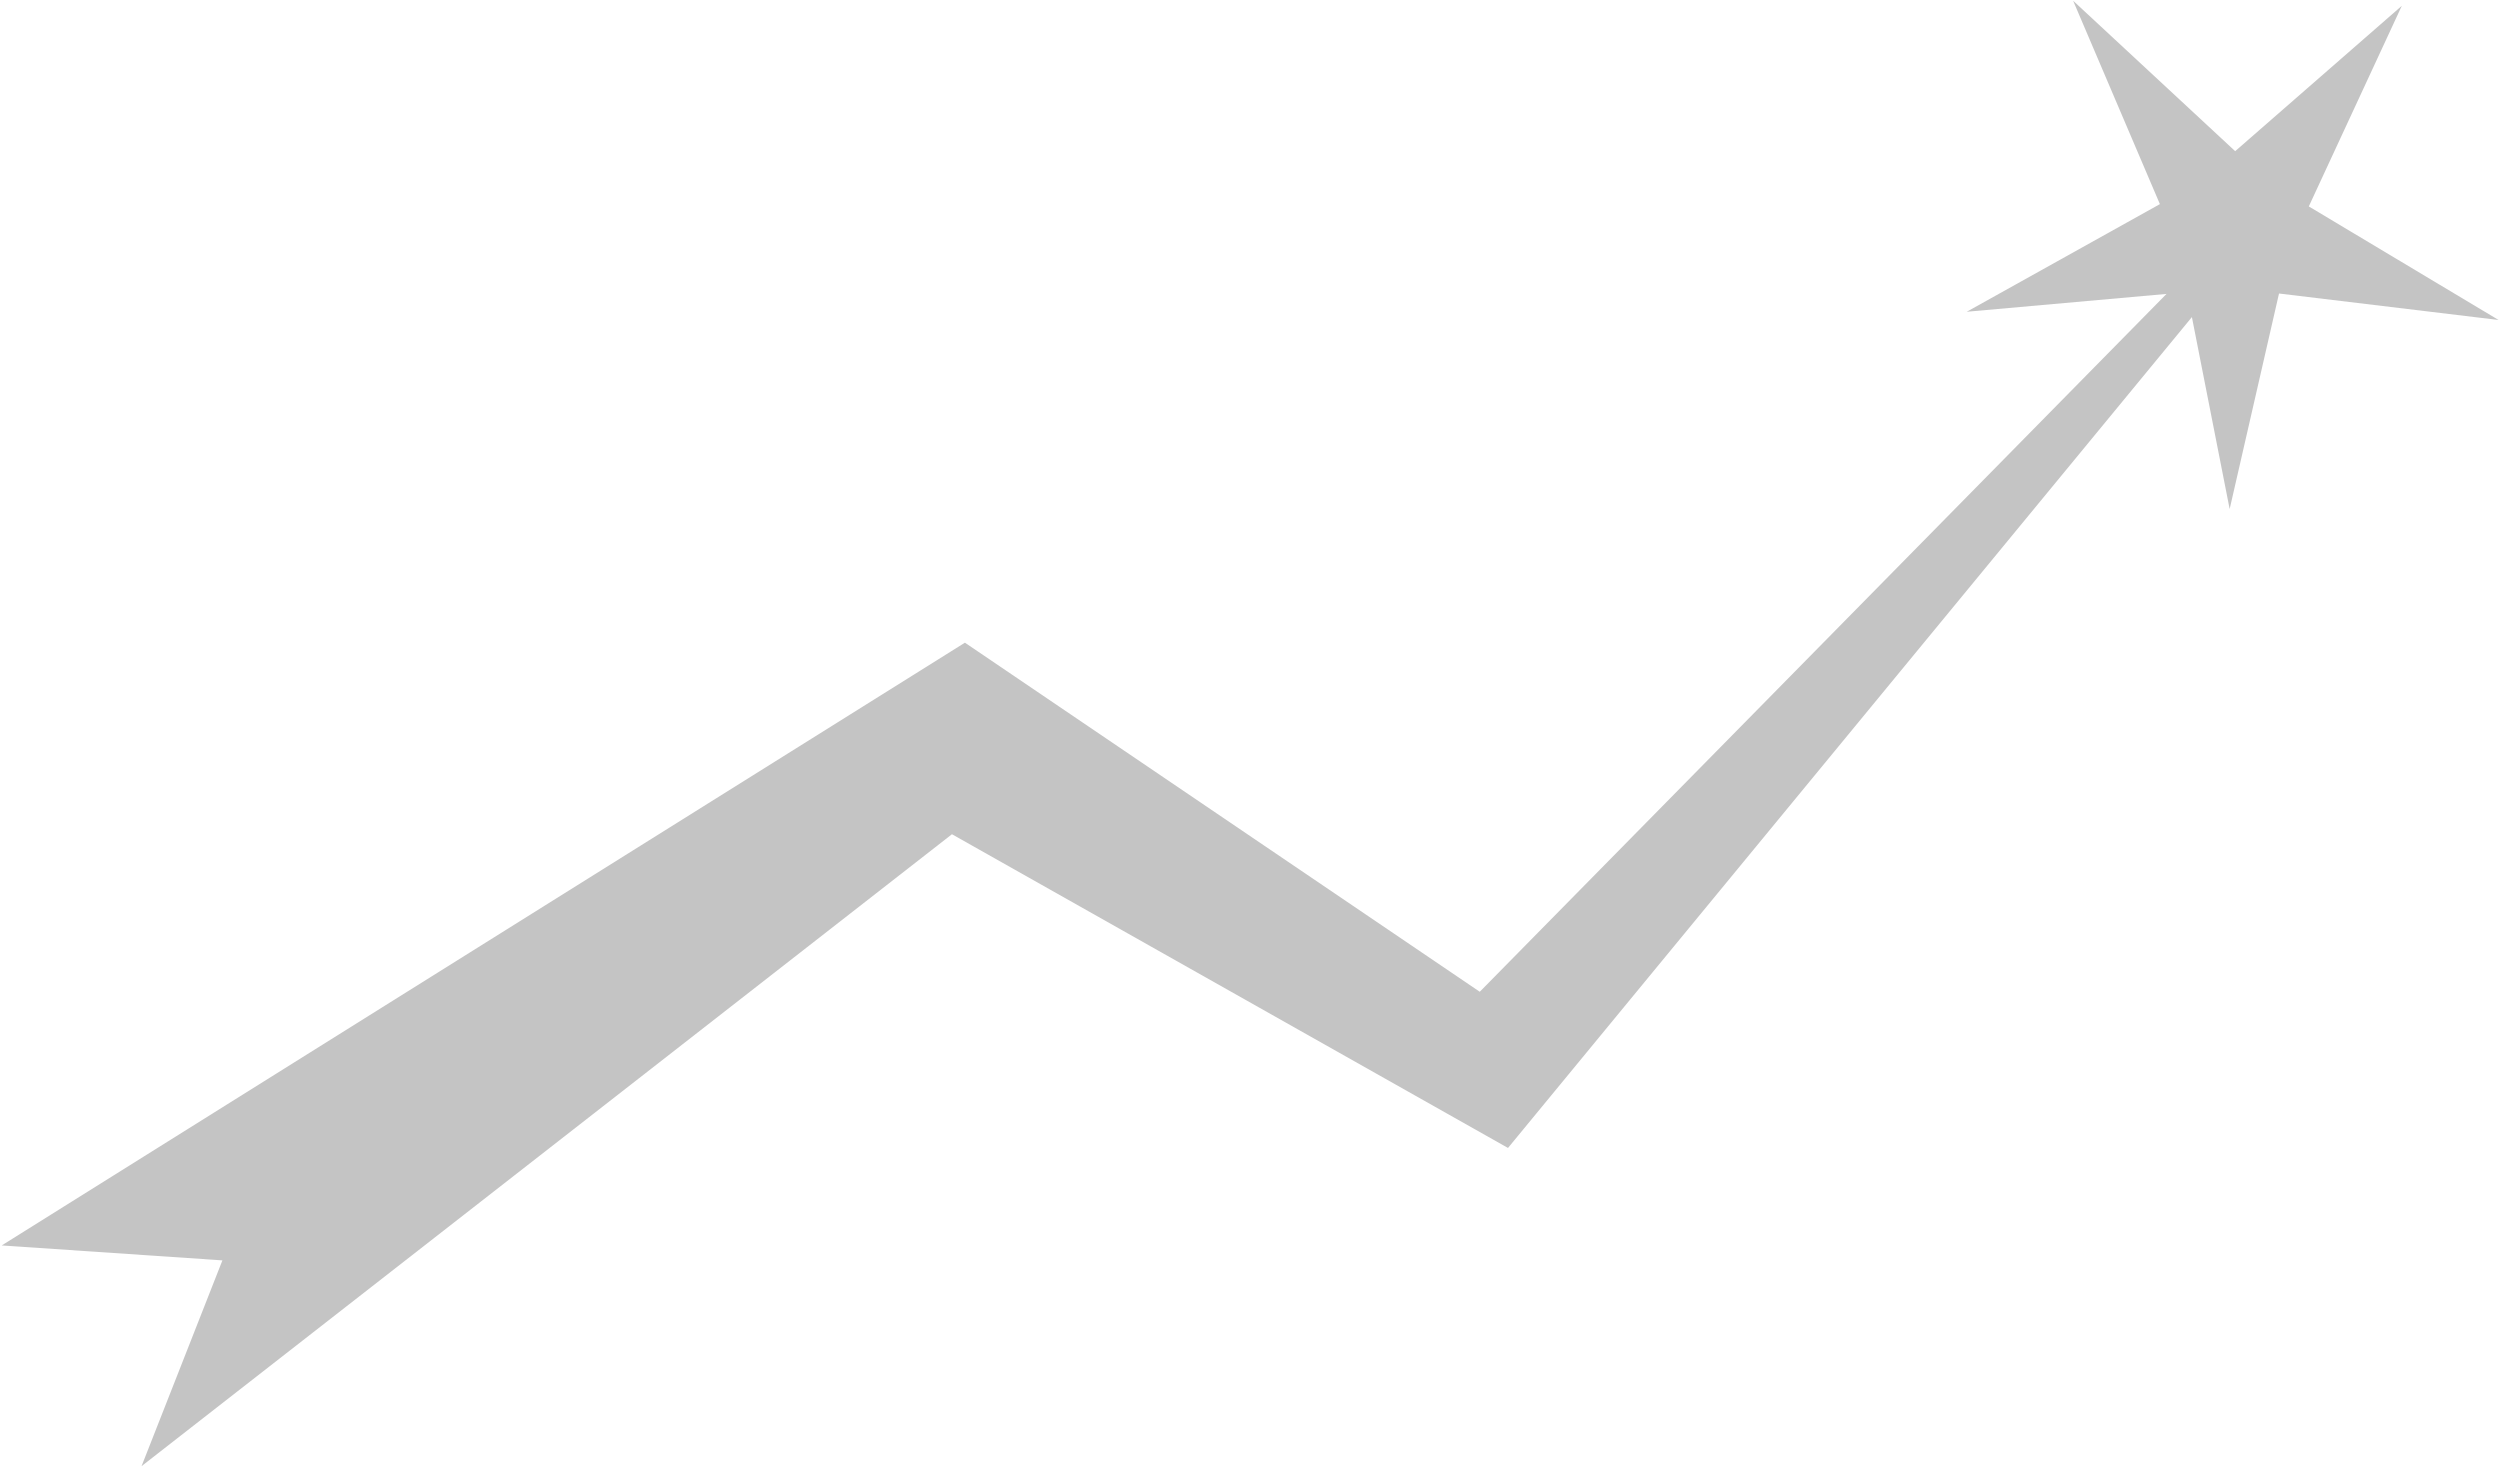 <svg width="599" height="352" viewBox="0 0 599 352" fill="none" xmlns="http://www.w3.org/2000/svg">
<path fill-rule="evenodd" clip-rule="evenodd" d="M575.475 1.39L553.19 49.459L598.654 76.666L546.052 70.326L534.226 121.972L525.179 75.976L361.316 275.05L228.088 199.882L33.915 351.292L53.289 301.987L0.41 298.408L231.195 153.987L354.552 237.629L519.095 70.423L471.228 74.698L517.51 48.908L496.721 0.174L535.55 36.222L575.475 1.39Z" fill="#C4C4C4"/>
</svg>
